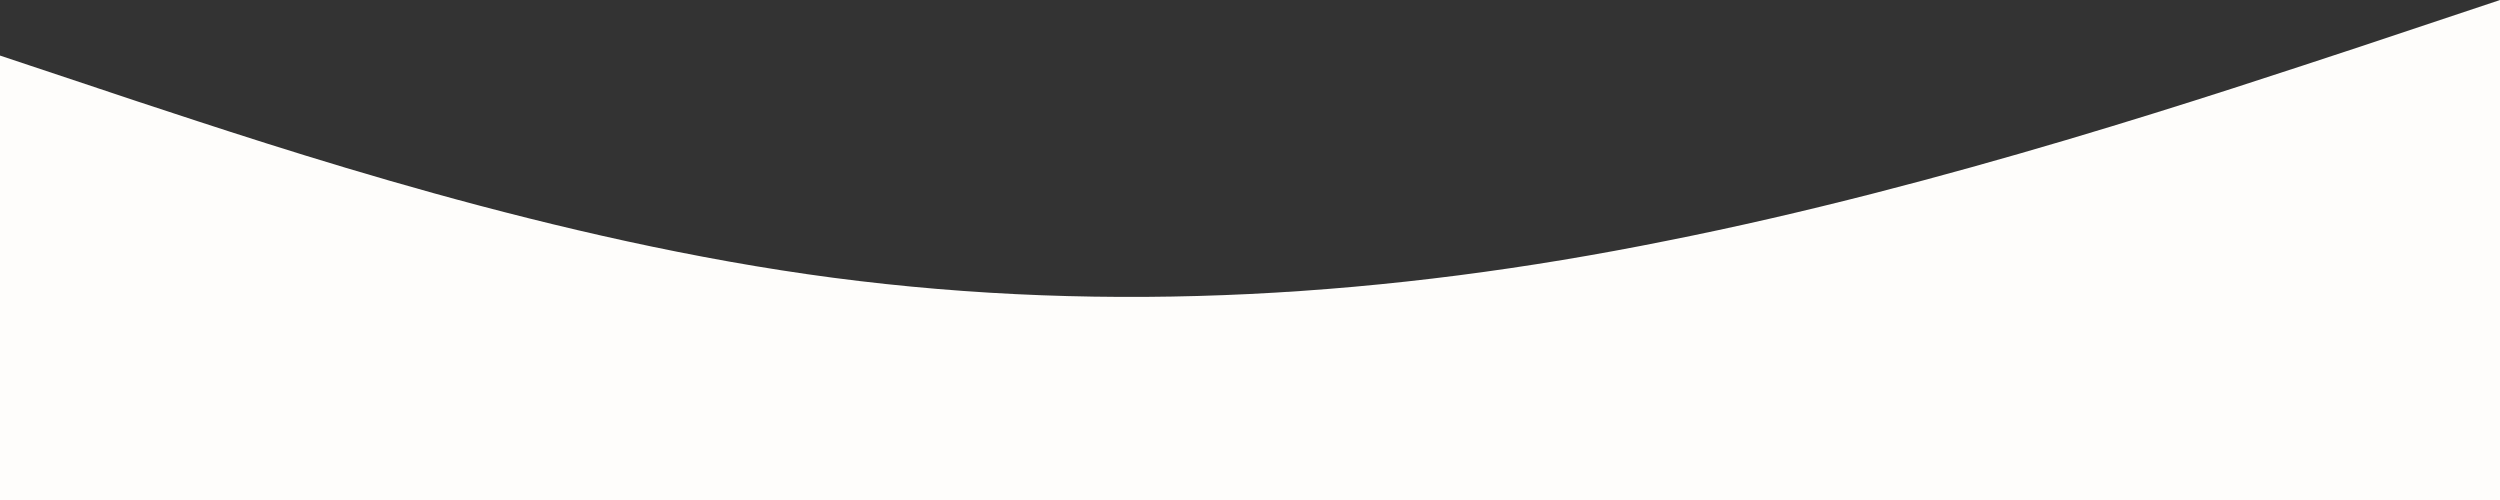 <?xml version="1.0" encoding="UTF-8"?> <svg xmlns="http://www.w3.org/2000/svg" width="1440" height="288" viewBox="0 0 1440 288" fill="none"><rect x="0" y="0" width="1440" height="288" fill="#333333" stroke="none"/> <path d="M0 32L80 58.7C160 85 320 139 480 160C640 181 800 171 960 138.7C1120 107 1280 53 1360 26.7L1440 0V288H1360C1280 288 1120 288 960 288C800 288 640 288 480 288C320 288 160 288 80 288H0V32Z" fill="#FEFDFB"></path> </svg> 